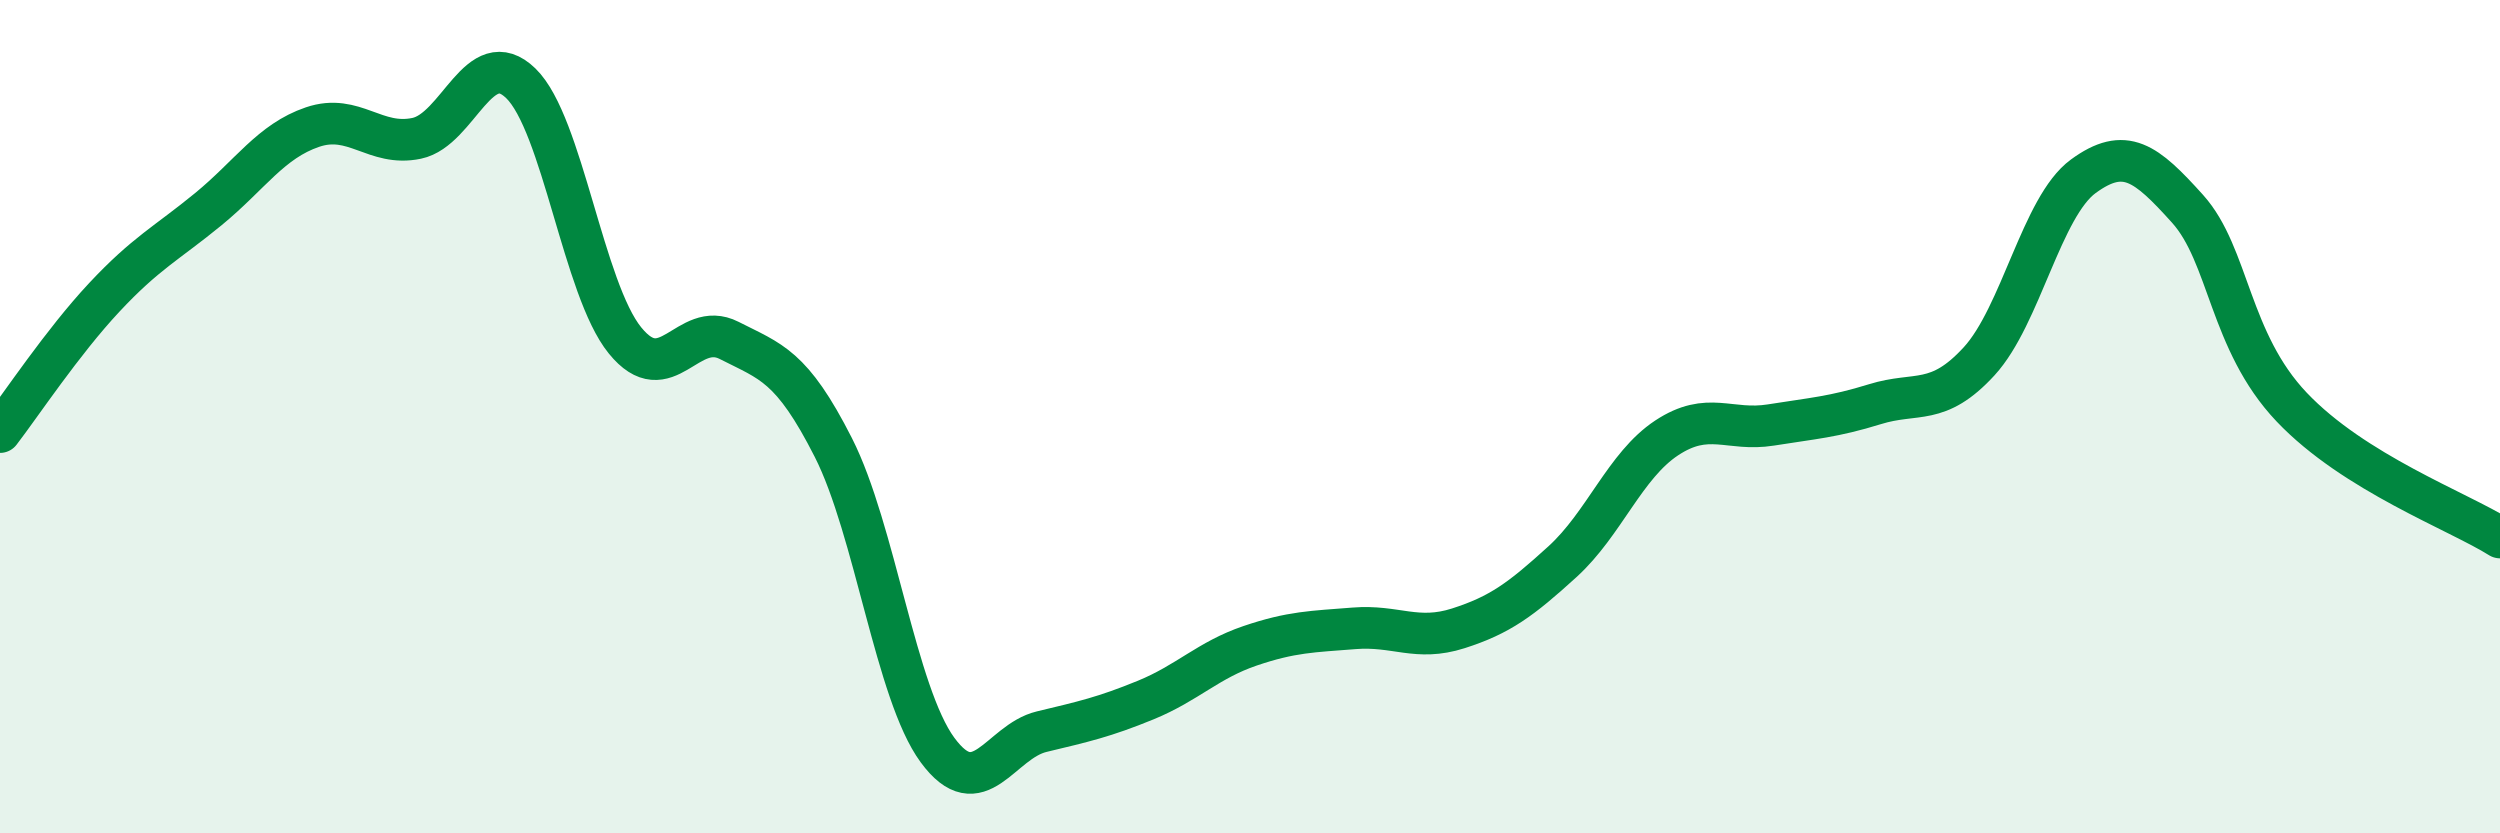 
    <svg width="60" height="20" viewBox="0 0 60 20" xmlns="http://www.w3.org/2000/svg">
      <path
        d="M 0,10.37 C 0.5,9.72 1.5,8.21 2.5,7.14 C 3.5,6.07 4,5.84 5,5.02 C 6,4.2 6.5,3.39 7.5,3.05 C 8.5,2.71 9,3.53 10,3.32 C 11,3.11 11.5,1.03 12.5,2 C 13.5,2.97 14,6.94 15,8.17 C 16,9.4 16.5,7.66 17.5,8.17 C 18.5,8.68 19,8.77 20,10.74 C 21,12.71 21.5,16.64 22.5,18 C 23.5,19.36 24,17.8 25,17.56 C 26,17.32 26.5,17.21 27.5,16.8 C 28.5,16.39 29,15.84 30,15.5 C 31,15.16 31.5,15.16 32.5,15.08 C 33.5,15 34,15.4 35,15.08 C 36,14.76 36.5,14.39 37.5,13.48 C 38.5,12.57 39,11.17 40,10.51 C 41,9.85 41.5,10.36 42.5,10.2 C 43.5,10.04 44,10.01 45,9.7 C 46,9.39 46.5,9.76 47.5,8.67 C 48.5,7.58 49,4.96 50,4.23 C 51,3.5 51.5,3.9 52.5,5.01 C 53.5,6.12 53.5,8.19 55,9.77 C 56.5,11.35 59,12.27 60,12.9L60 20L0 20Z"
        fill="#008740"
        opacity="0.1"
        stroke-linecap="round"
        stroke-linejoin="round"
      />
      <path
        d="M 0,10.37 C 0.5,9.72 1.5,8.21 2.5,7.14 C 3.5,6.07 4,5.84 5,5.02 C 6,4.2 6.5,3.39 7.5,3.05 C 8.5,2.71 9,3.53 10,3.32 C 11,3.11 11.5,1.03 12.5,2 C 13.5,2.97 14,6.94 15,8.17 C 16,9.4 16.5,7.66 17.5,8.17 C 18.5,8.68 19,8.77 20,10.74 C 21,12.71 21.5,16.64 22.5,18 C 23.5,19.36 24,17.8 25,17.56 C 26,17.32 26.5,17.21 27.5,16.8 C 28.5,16.39 29,15.84 30,15.5 C 31,15.16 31.5,15.16 32.5,15.08 C 33.5,15 34,15.4 35,15.08 C 36,14.76 36.5,14.39 37.5,13.48 C 38.5,12.57 39,11.17 40,10.51 C 41,9.85 41.5,10.36 42.5,10.2 C 43.5,10.04 44,10.01 45,9.7 C 46,9.39 46.5,9.76 47.5,8.67 C 48.5,7.58 49,4.96 50,4.23 C 51,3.5 51.5,3.9 52.5,5.01 C 53.5,6.12 53.5,8.19 55,9.77 C 56.5,11.35 59,12.27 60,12.9"
        stroke="#008740"
        stroke-width="1"
        fill="none"
        stroke-linecap="round"
        stroke-linejoin="round"
      />
    </svg>
  